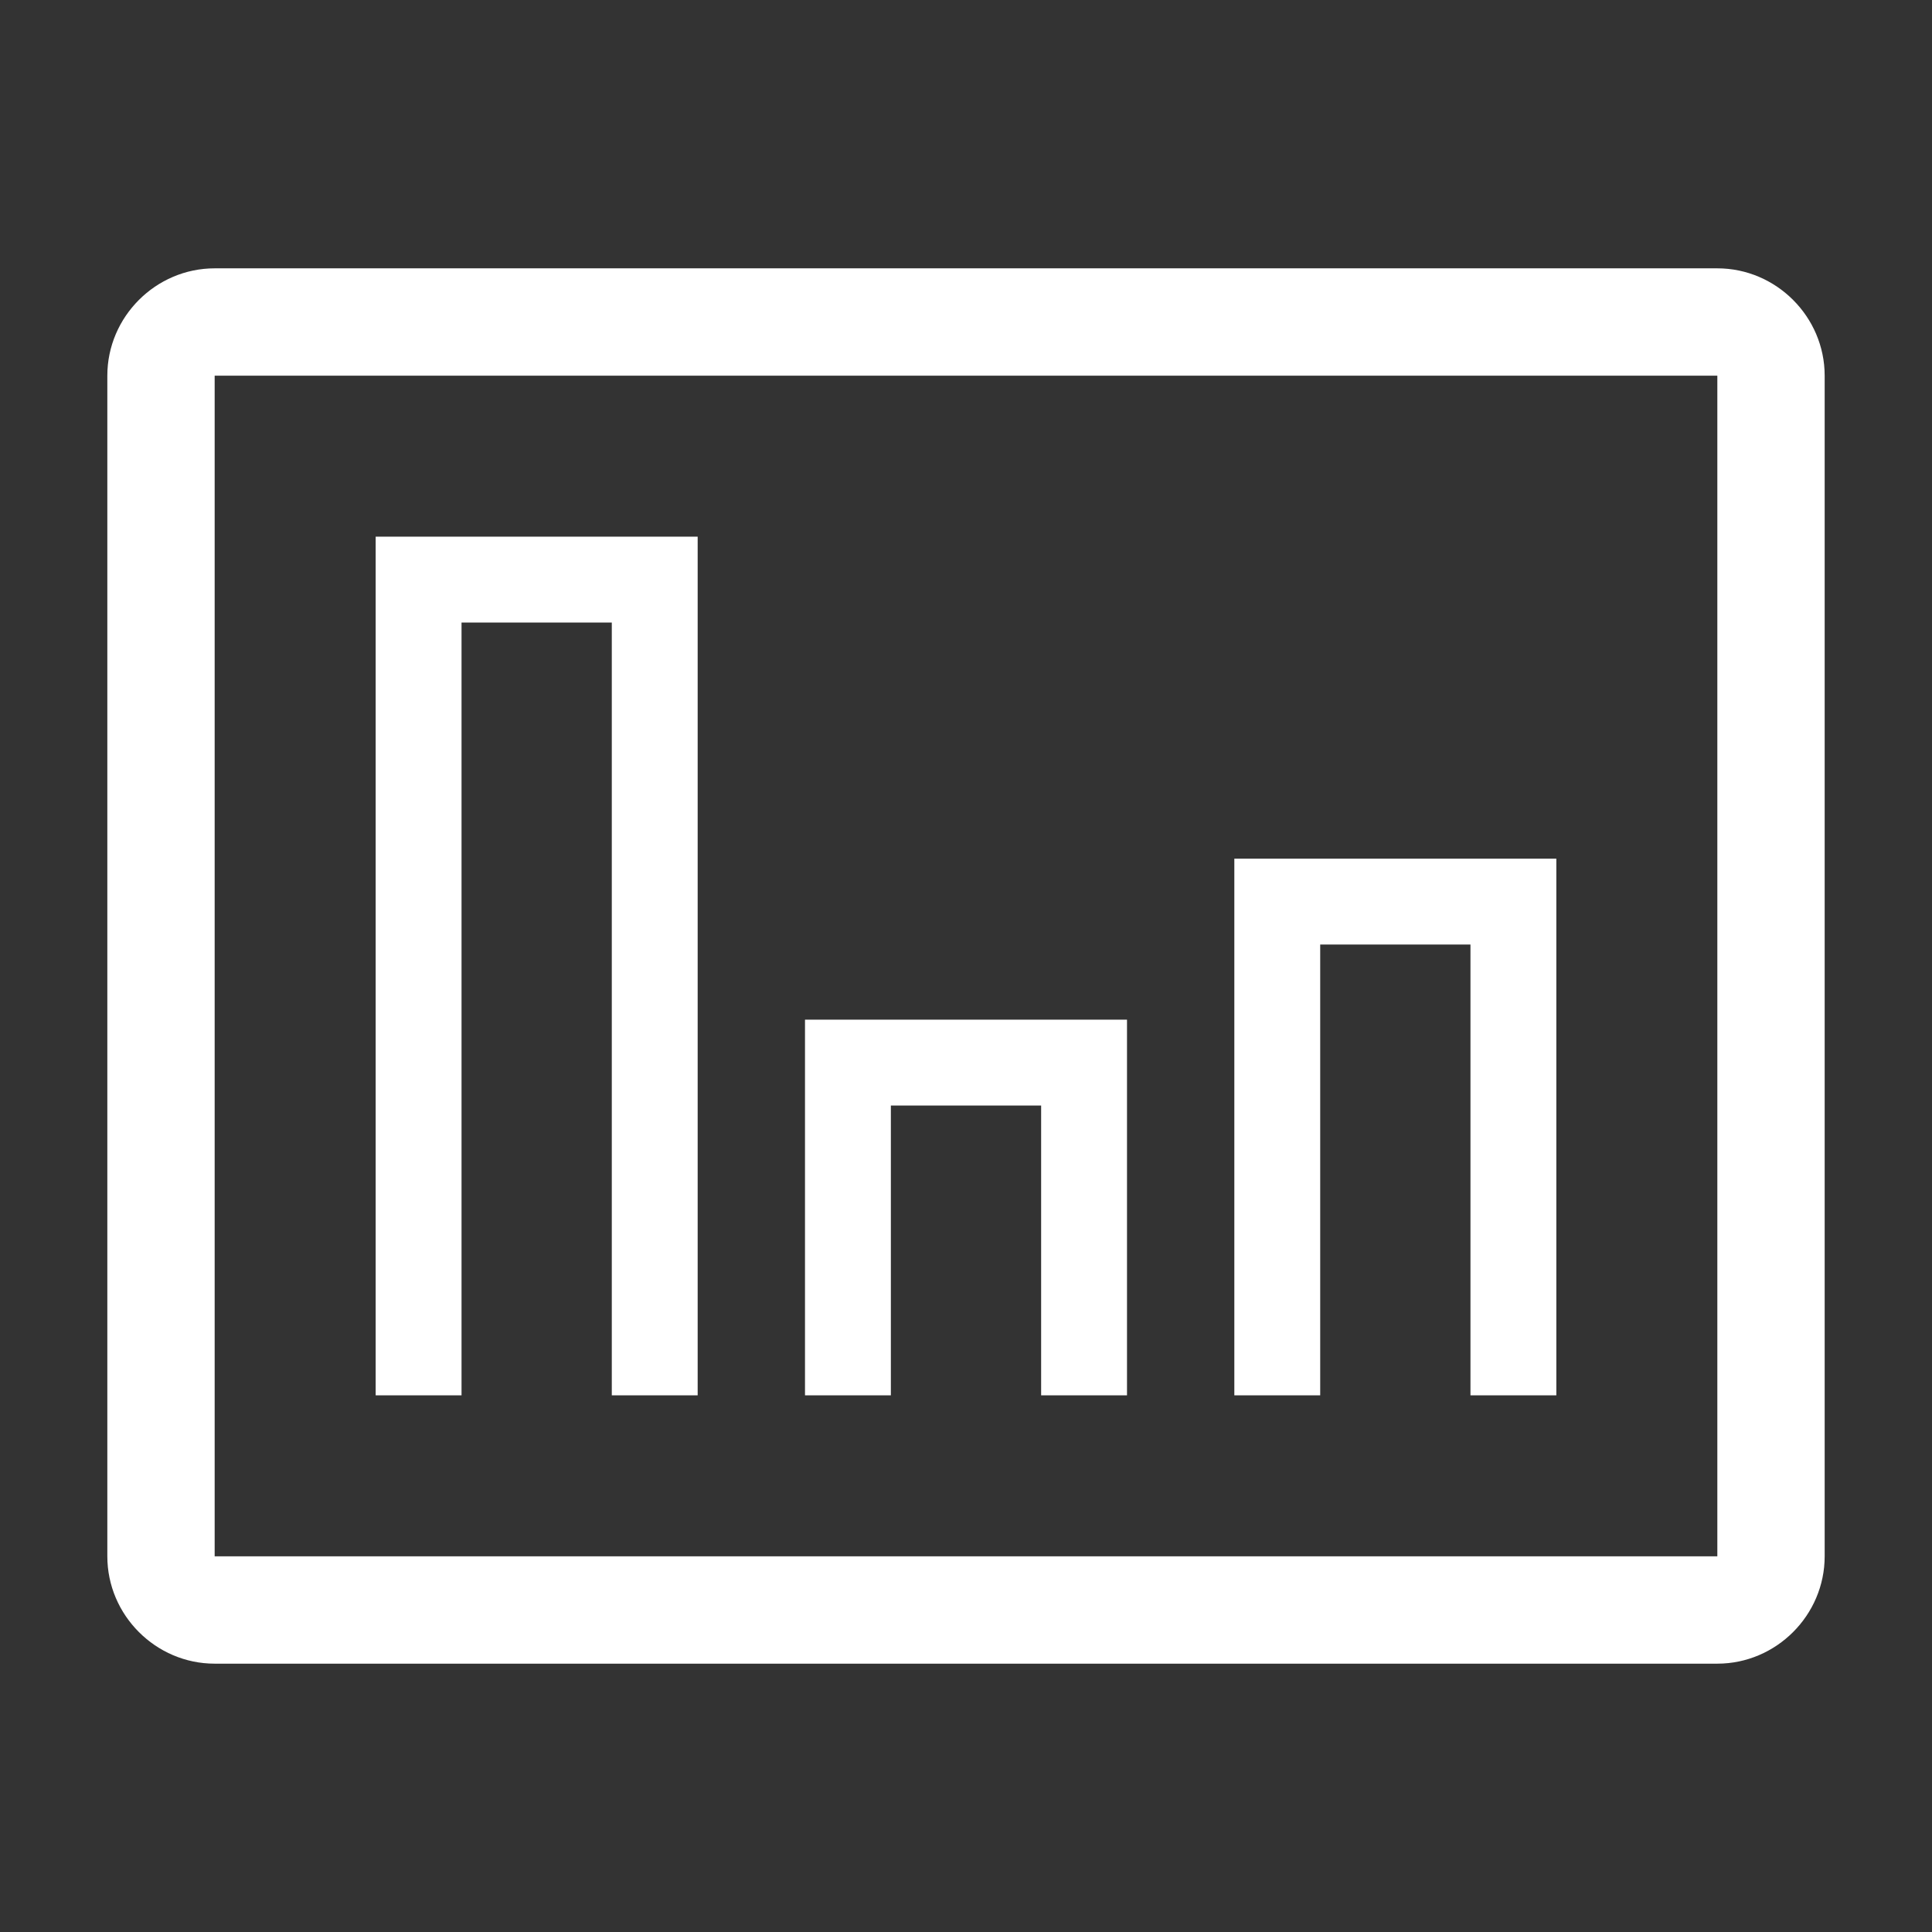<?xml version="1.0" encoding="UTF-8" standalone="no"?>
<!DOCTYPE svg PUBLIC "-//W3C//DTD SVG 1.1//EN" "http://www.w3.org/Graphics/SVG/1.1/DTD/svg11.dtd">
<svg width="100%" height="100%" viewBox="0 0 800 800" version="1.1" xmlns="http://www.w3.org/2000/svg" xmlns:xlink="http://www.w3.org/1999/xlink" xml:space="preserve" xmlns:serif="http://www.serif.com/" style="fill-rule:evenodd;clip-rule:evenodd;stroke-linejoin:round;stroke-miterlimit:2;">
    <rect x="0" y="0" width="800" height="800" fill="#333333" stroke="none"/>
    <path d="M711.111,111.111L88.889,111.111C64.507,111.111 44.444,131.174 44.444,155.556L44.444,644.444C44.444,668.826 64.507,688.889 88.889,688.889L711.111,688.889C735.493,688.889 755.556,668.826 755.556,644.444L755.556,155.556C755.556,131.174 735.493,111.111 711.111,111.111ZM88.889,644.444L88.889,155.556L711.111,155.556L711.111,644.444L88.889,644.444Z" style="fill:white;fill-rule:nonzero;"/>
    <path d="M155.556,222.222L288.889,222.222L288.889,577.778L253.333,577.778L253.333,257.778L191.111,257.778L191.111,577.778L155.556,577.778L155.556,222.222Z" style="fill:white;fill-rule:nonzero;"/>
    <path d="M333.333,422.222L466.667,422.222L466.667,577.778L431.111,577.778L431.111,457.778L368.889,457.778L368.889,577.778L333.333,577.778L333.333,422.222Z" style="fill:white;fill-rule:nonzero;"/>
    <path d="M511.111,355.556L644.444,355.556L644.444,577.778L608.889,577.778L608.889,391.111L546.667,391.111L546.667,577.778L511.111,577.778L511.111,355.556Z" style="fill:white;fill-rule:nonzero;"/>
    <rect x="0" y="0" width="800" height="800" style="fill-opacity:0;"/>
</svg>
